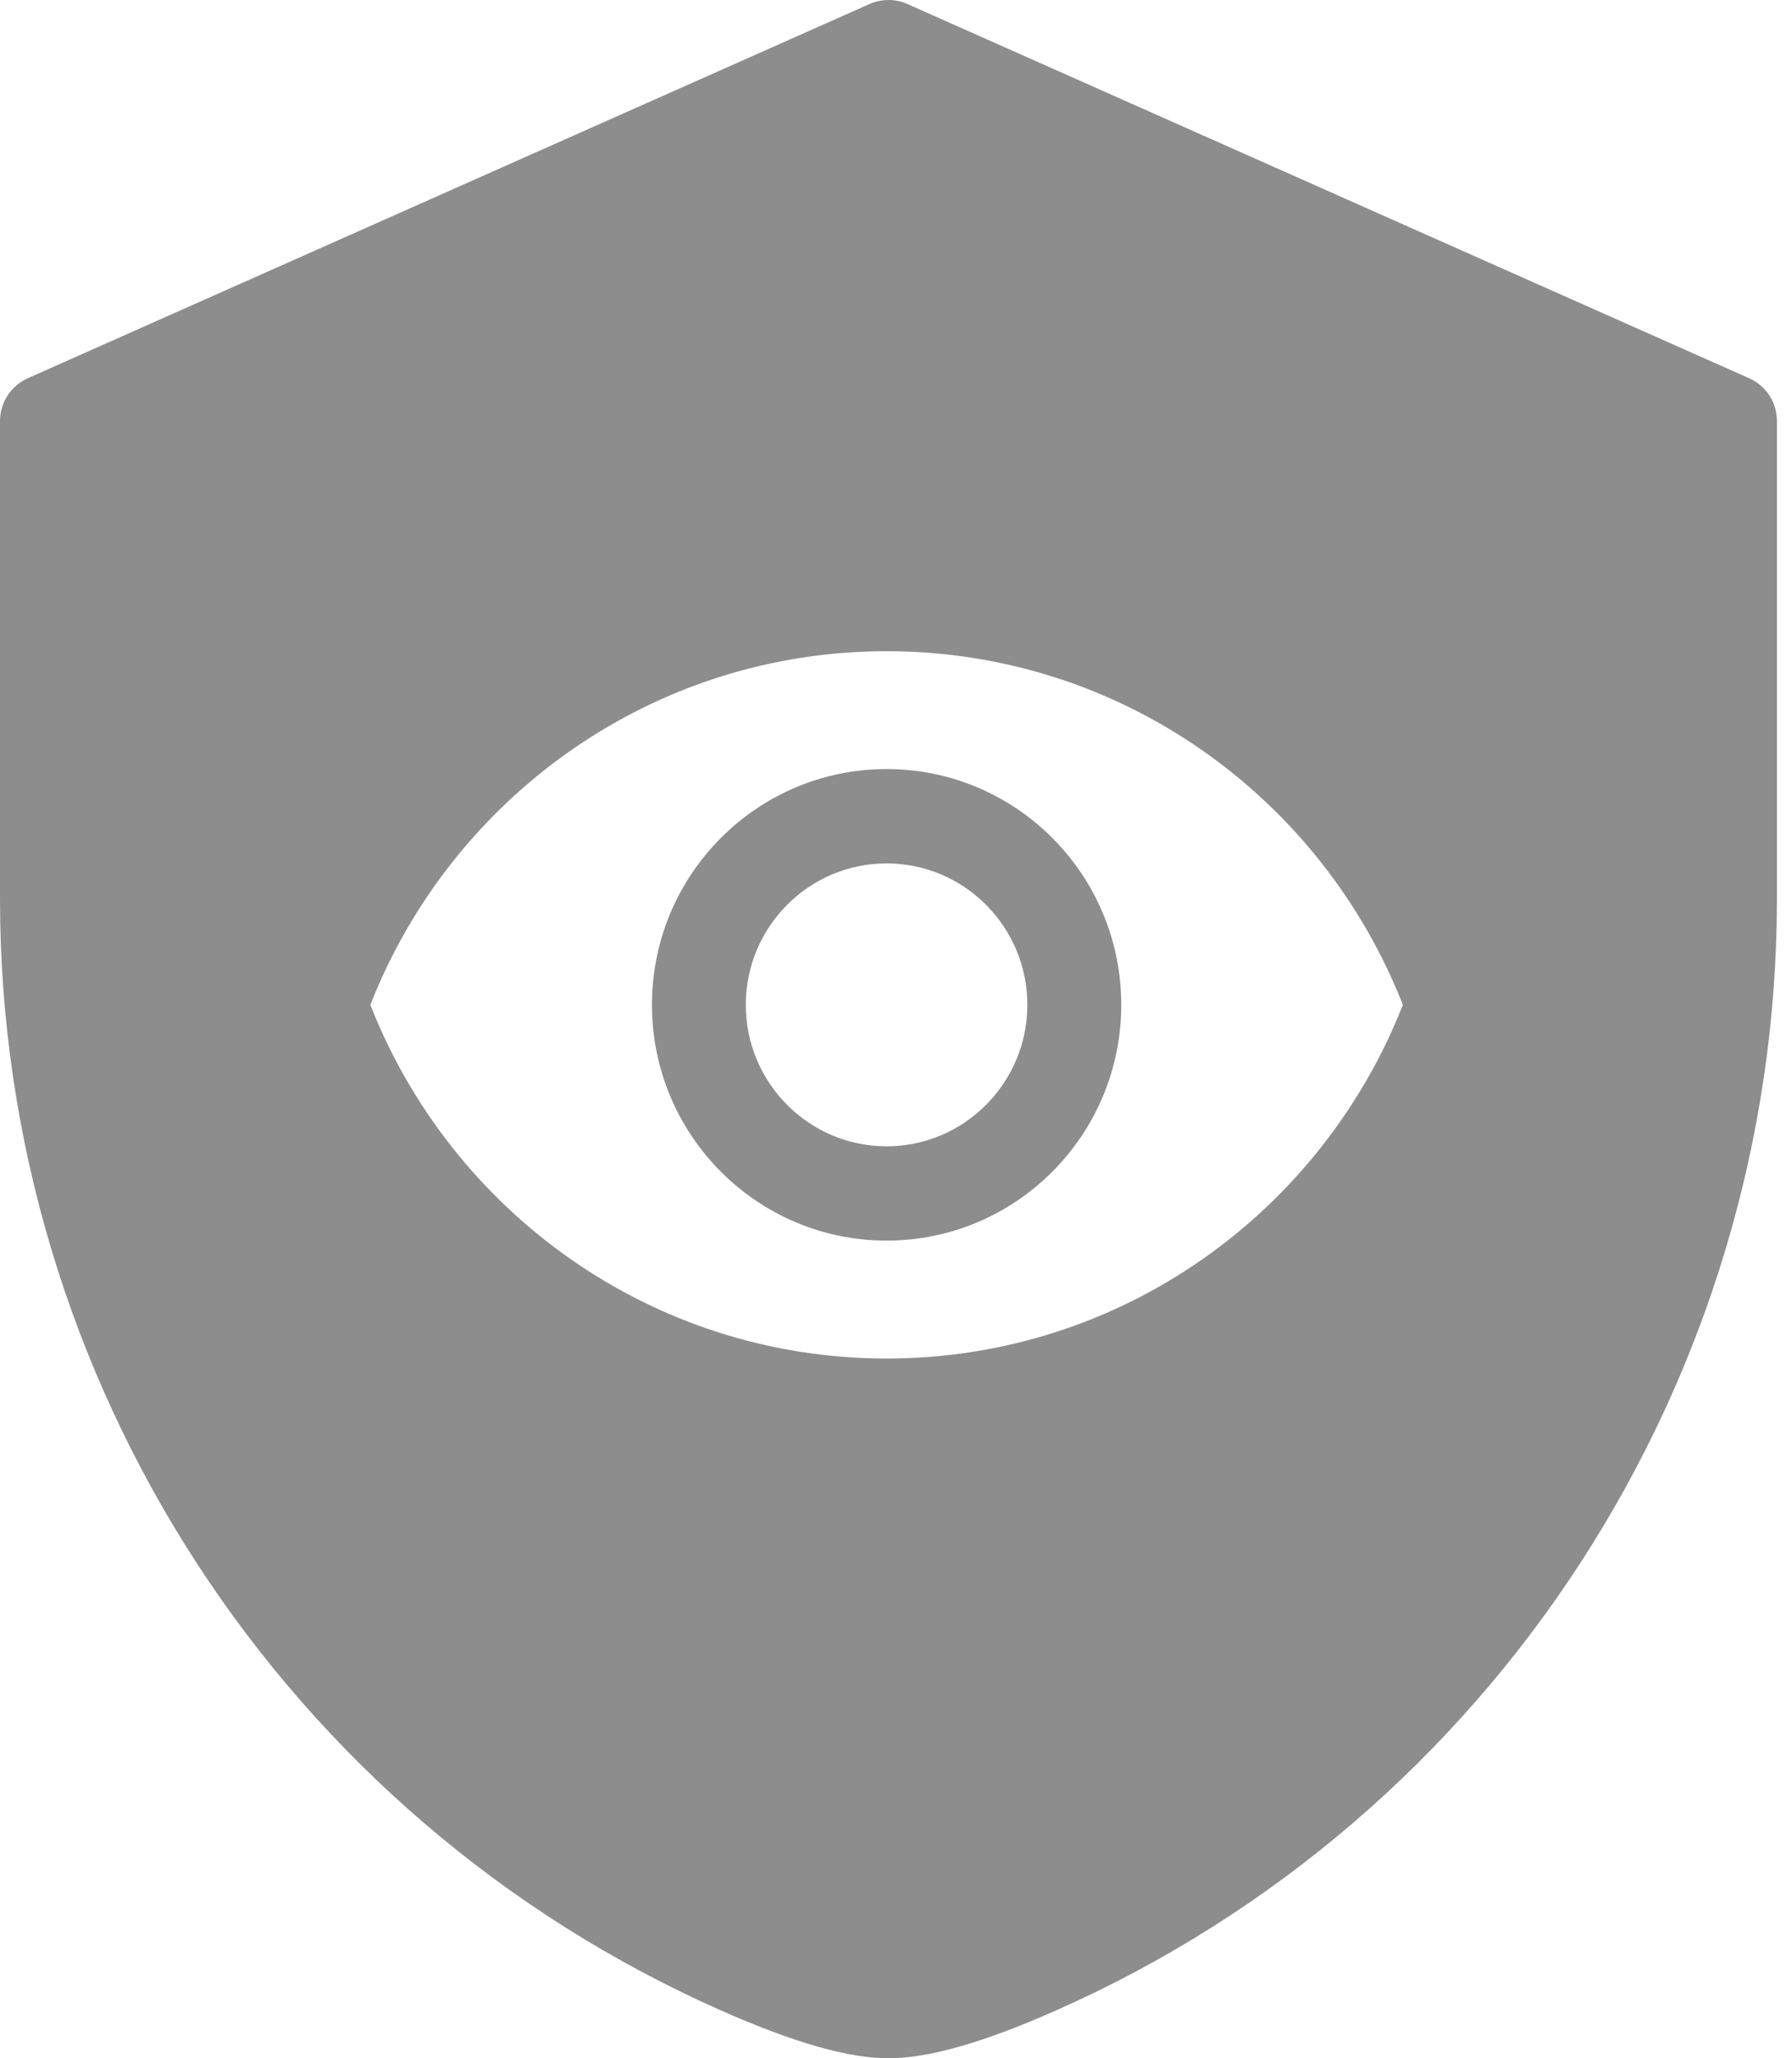 <svg width="27" height="31" viewBox="0 0 27 31" fill="none" xmlns="http://www.w3.org/2000/svg">
<path id="Subtract" fill-rule="evenodd" clip-rule="evenodd" d="M13.673 0.061L26.355 5.697C26.48 5.753 26.585 5.843 26.66 5.957C26.734 6.071 26.773 6.205 26.773 6.341V13.535C26.773 20.795 22.501 27.373 15.888 30.29C14.805 30.768 13.987 31 13.387 31C12.787 31 11.969 30.768 10.886 30.29C4.273 27.373 0 20.796 0 13.535V6.341C0 6.205 0.04 6.071 0.114 5.957C0.188 5.843 0.294 5.753 0.418 5.697L13.1 0.061C13.191 0.021 13.288 0 13.387 0C13.485 0 13.583 0.021 13.673 0.061ZM5.58 15.134C6.803 12.016 9.823 9.808 13.358 9.808C16.897 9.808 19.913 12.016 21.137 15.134C19.913 18.252 16.897 20.461 13.358 20.461C9.823 20.461 6.803 18.252 5.58 15.134ZM9.823 15.134C9.823 17.094 11.406 18.685 13.358 18.685C15.31 18.685 16.894 17.094 16.894 15.134C16.894 13.174 15.31 11.583 13.358 11.583C11.406 11.583 9.823 13.174 9.823 15.134ZM11.237 15.134C11.237 13.959 12.188 13.004 13.358 13.004C14.528 13.004 15.479 13.959 15.479 15.134C15.479 16.309 14.528 17.265 13.358 17.265C12.188 17.265 11.237 16.309 11.237 15.134Z" fill="#8D8D8D"/>
</svg>
